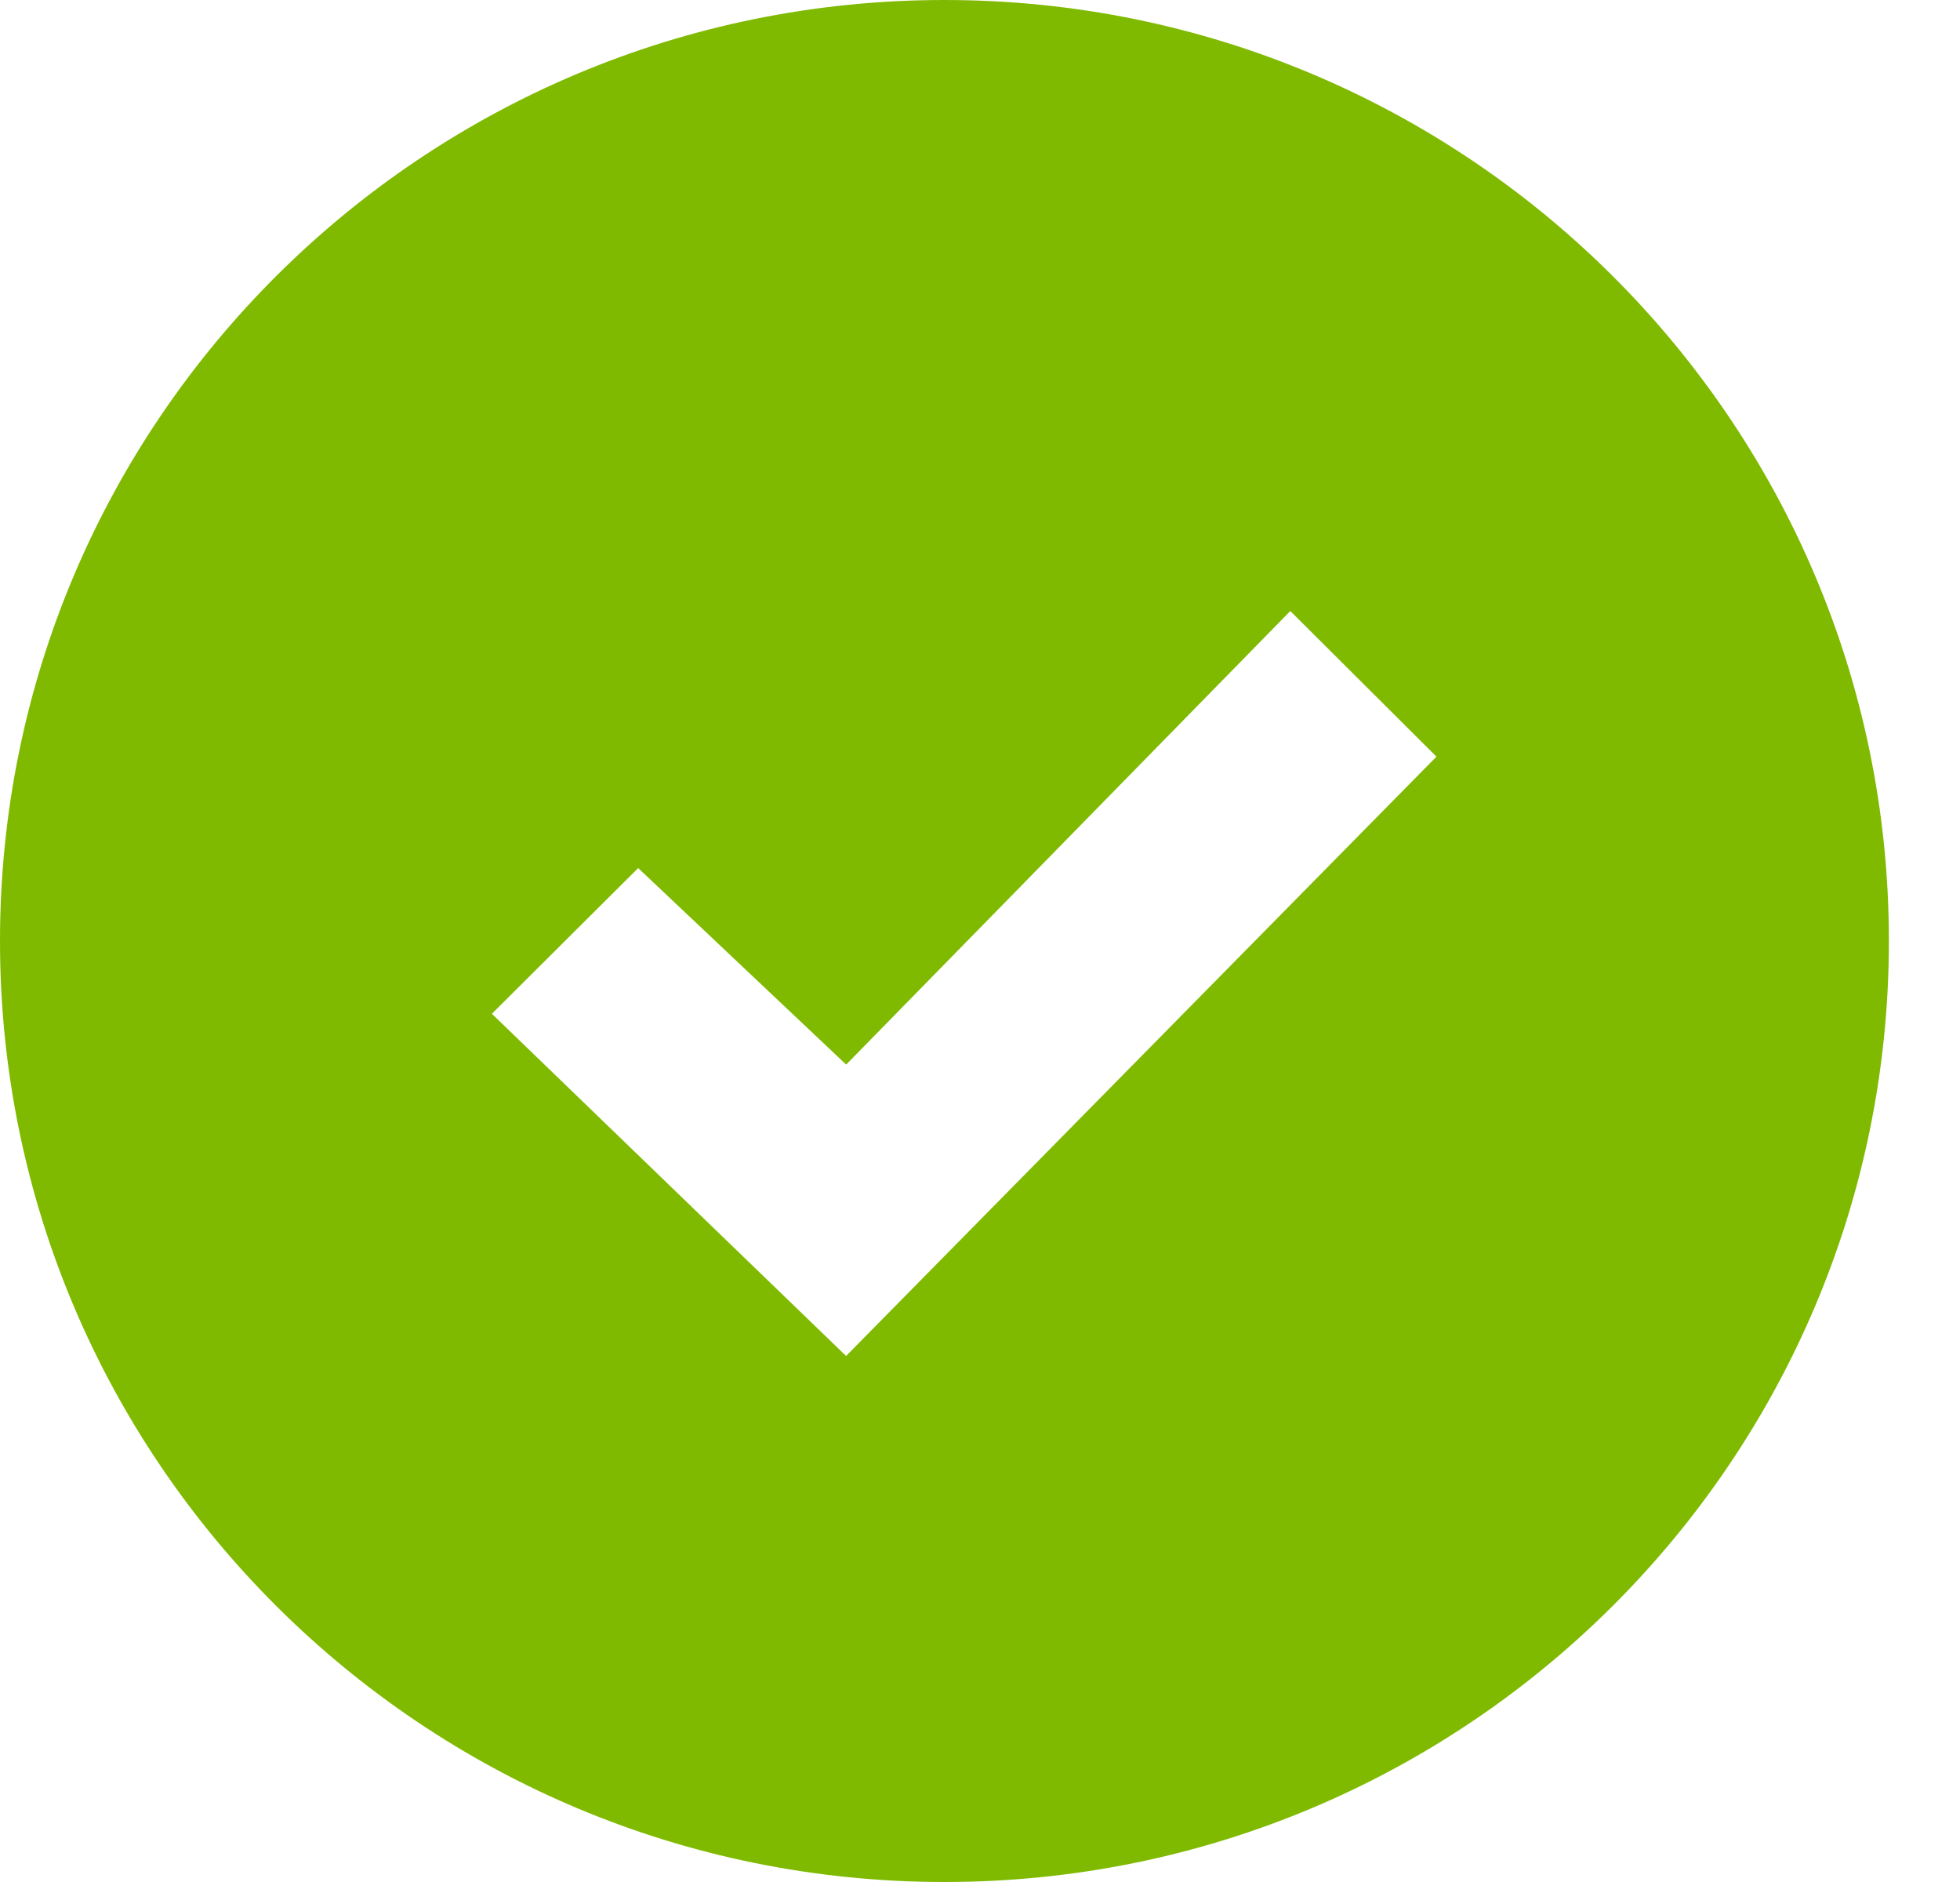 <svg width="25" height="24" viewBox="0 0 25 24" xmlns="http://www.w3.org/2000/svg">
    <path d="M12.047 0C5.394 0 0 5.373 0 12s5.394 12 12.047 12c6.652 0 12.046-5.373 12.046-12S18.7 0 12.047 0Zm-1.255 17.292-4.518-4.364L8.14 11.07l2.653 2.506 5.665-5.784 1.864 1.857-7.53 7.643Z" fill="#7FBA00" fill-rule="nonzero"/>
</svg>